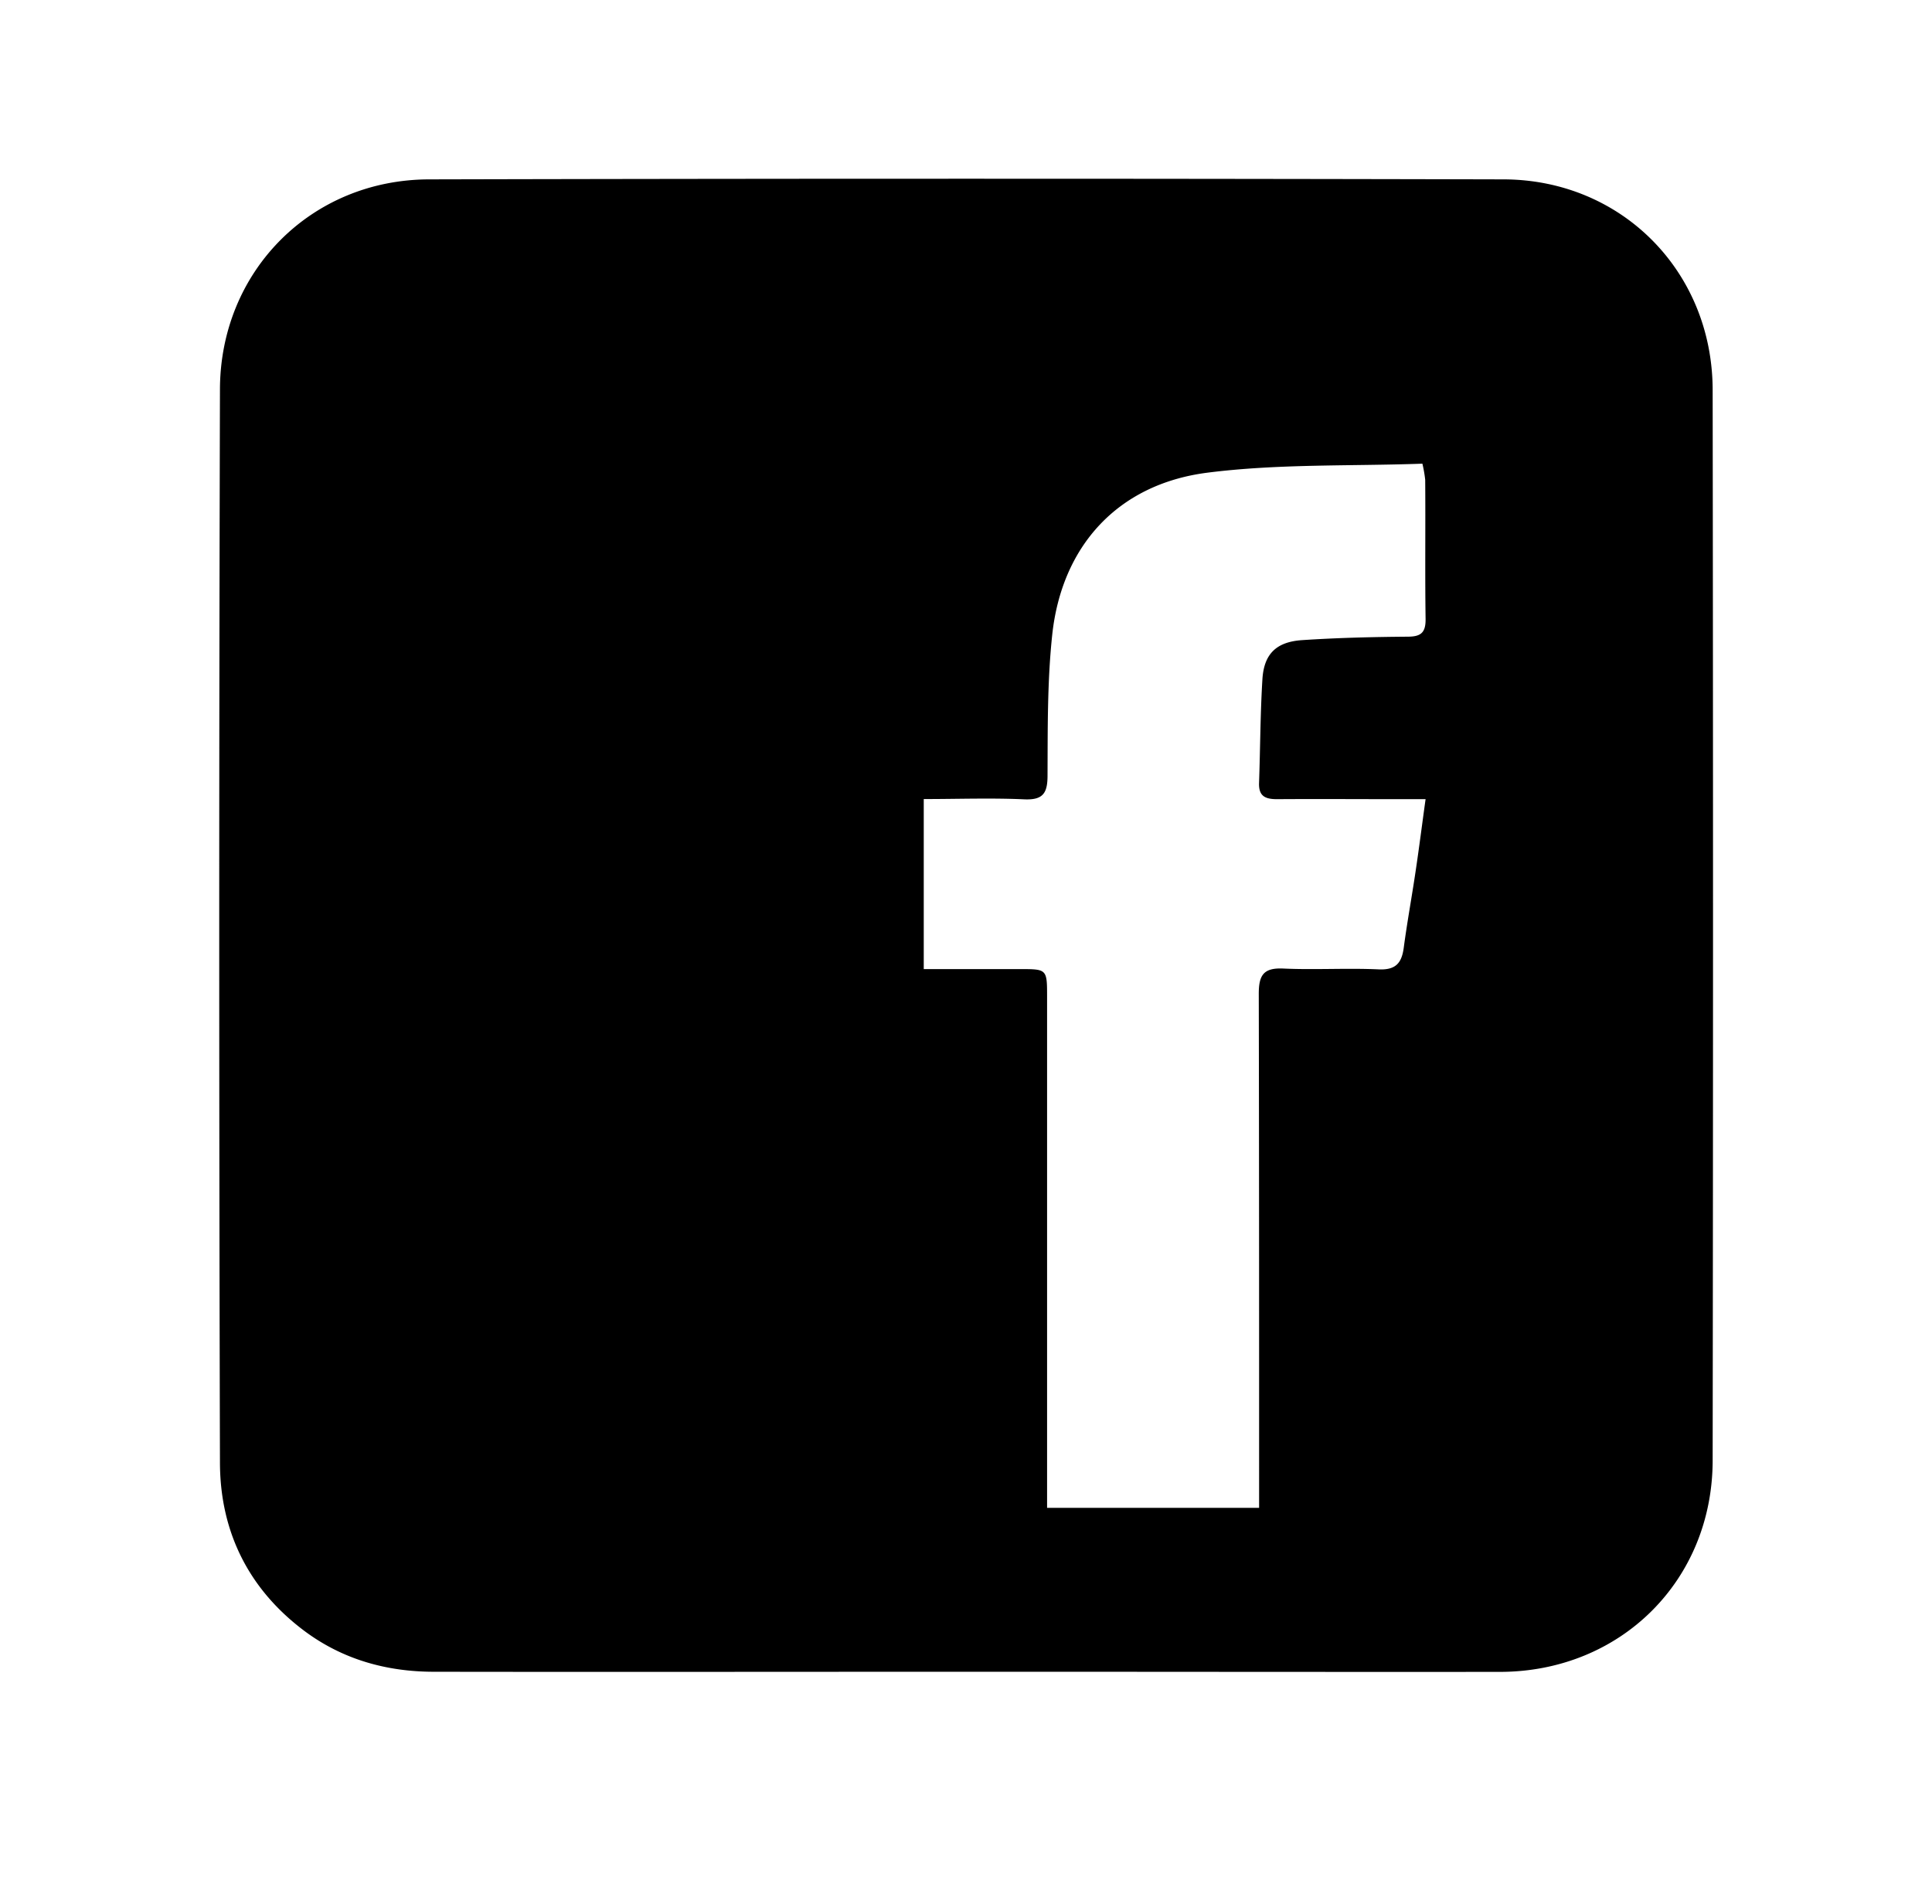 <svg xmlns="http://www.w3.org/2000/svg" viewBox="0 0 345.72 340.77"><g id="Layer_1" data-name="Layer 1"><path d="M172.49,299.18c-31.62,0-63.23.05-94.84,0-8.46,0-16.39-2.2-23.29-7.39-10-7.54-15-17.85-15-30.12q-.26-96,0-191.9c0-21.17,16.27-37.63,37.43-37.67q96.14-.23,192.27,0c21.13.05,37.38,16.5,37.41,37.69q.13,95.76,0,191.52c0,21.52-16.44,37.84-38,37.89C236.45,299.23,204.47,299.17,172.49,299.18ZM165.3,143v30.43h17.21c4.85,0,4.86,0,4.86,5v91.42h37.94v-5c0-29,0-58-.06-87,0-3.31.83-4.68,4.37-4.52,5.69.26,11.4-.11,17.09.15,3.09.14,4.13-1.17,4.49-3.93.6-4.52,1.43-9,2.1-13.53.63-4.19,1.16-8.4,1.8-13h-4.66c-7.31,0-14.62-.05-21.93,0-2.15,0-3.29-.57-3.21-2.9.22-6.19.22-12.38.6-18.56.28-4.51,2.46-6.68,7.07-7,6.29-.42,12.61-.57,18.92-.62,2.4,0,3.24-.74,3.21-3.18-.12-8.3,0-16.61-.07-24.91a23.75,23.75,0,0,0-.5-2.87c-12.93.46-25.87,0-38.54,1.62-16,2.07-26,13.14-27.7,29-.89,8.33-.8,16.79-.84,25.19,0,3.17-.81,4.41-4.18,4.26C177.37,142.78,171.45,143,165.3,143Z"/></g></svg>